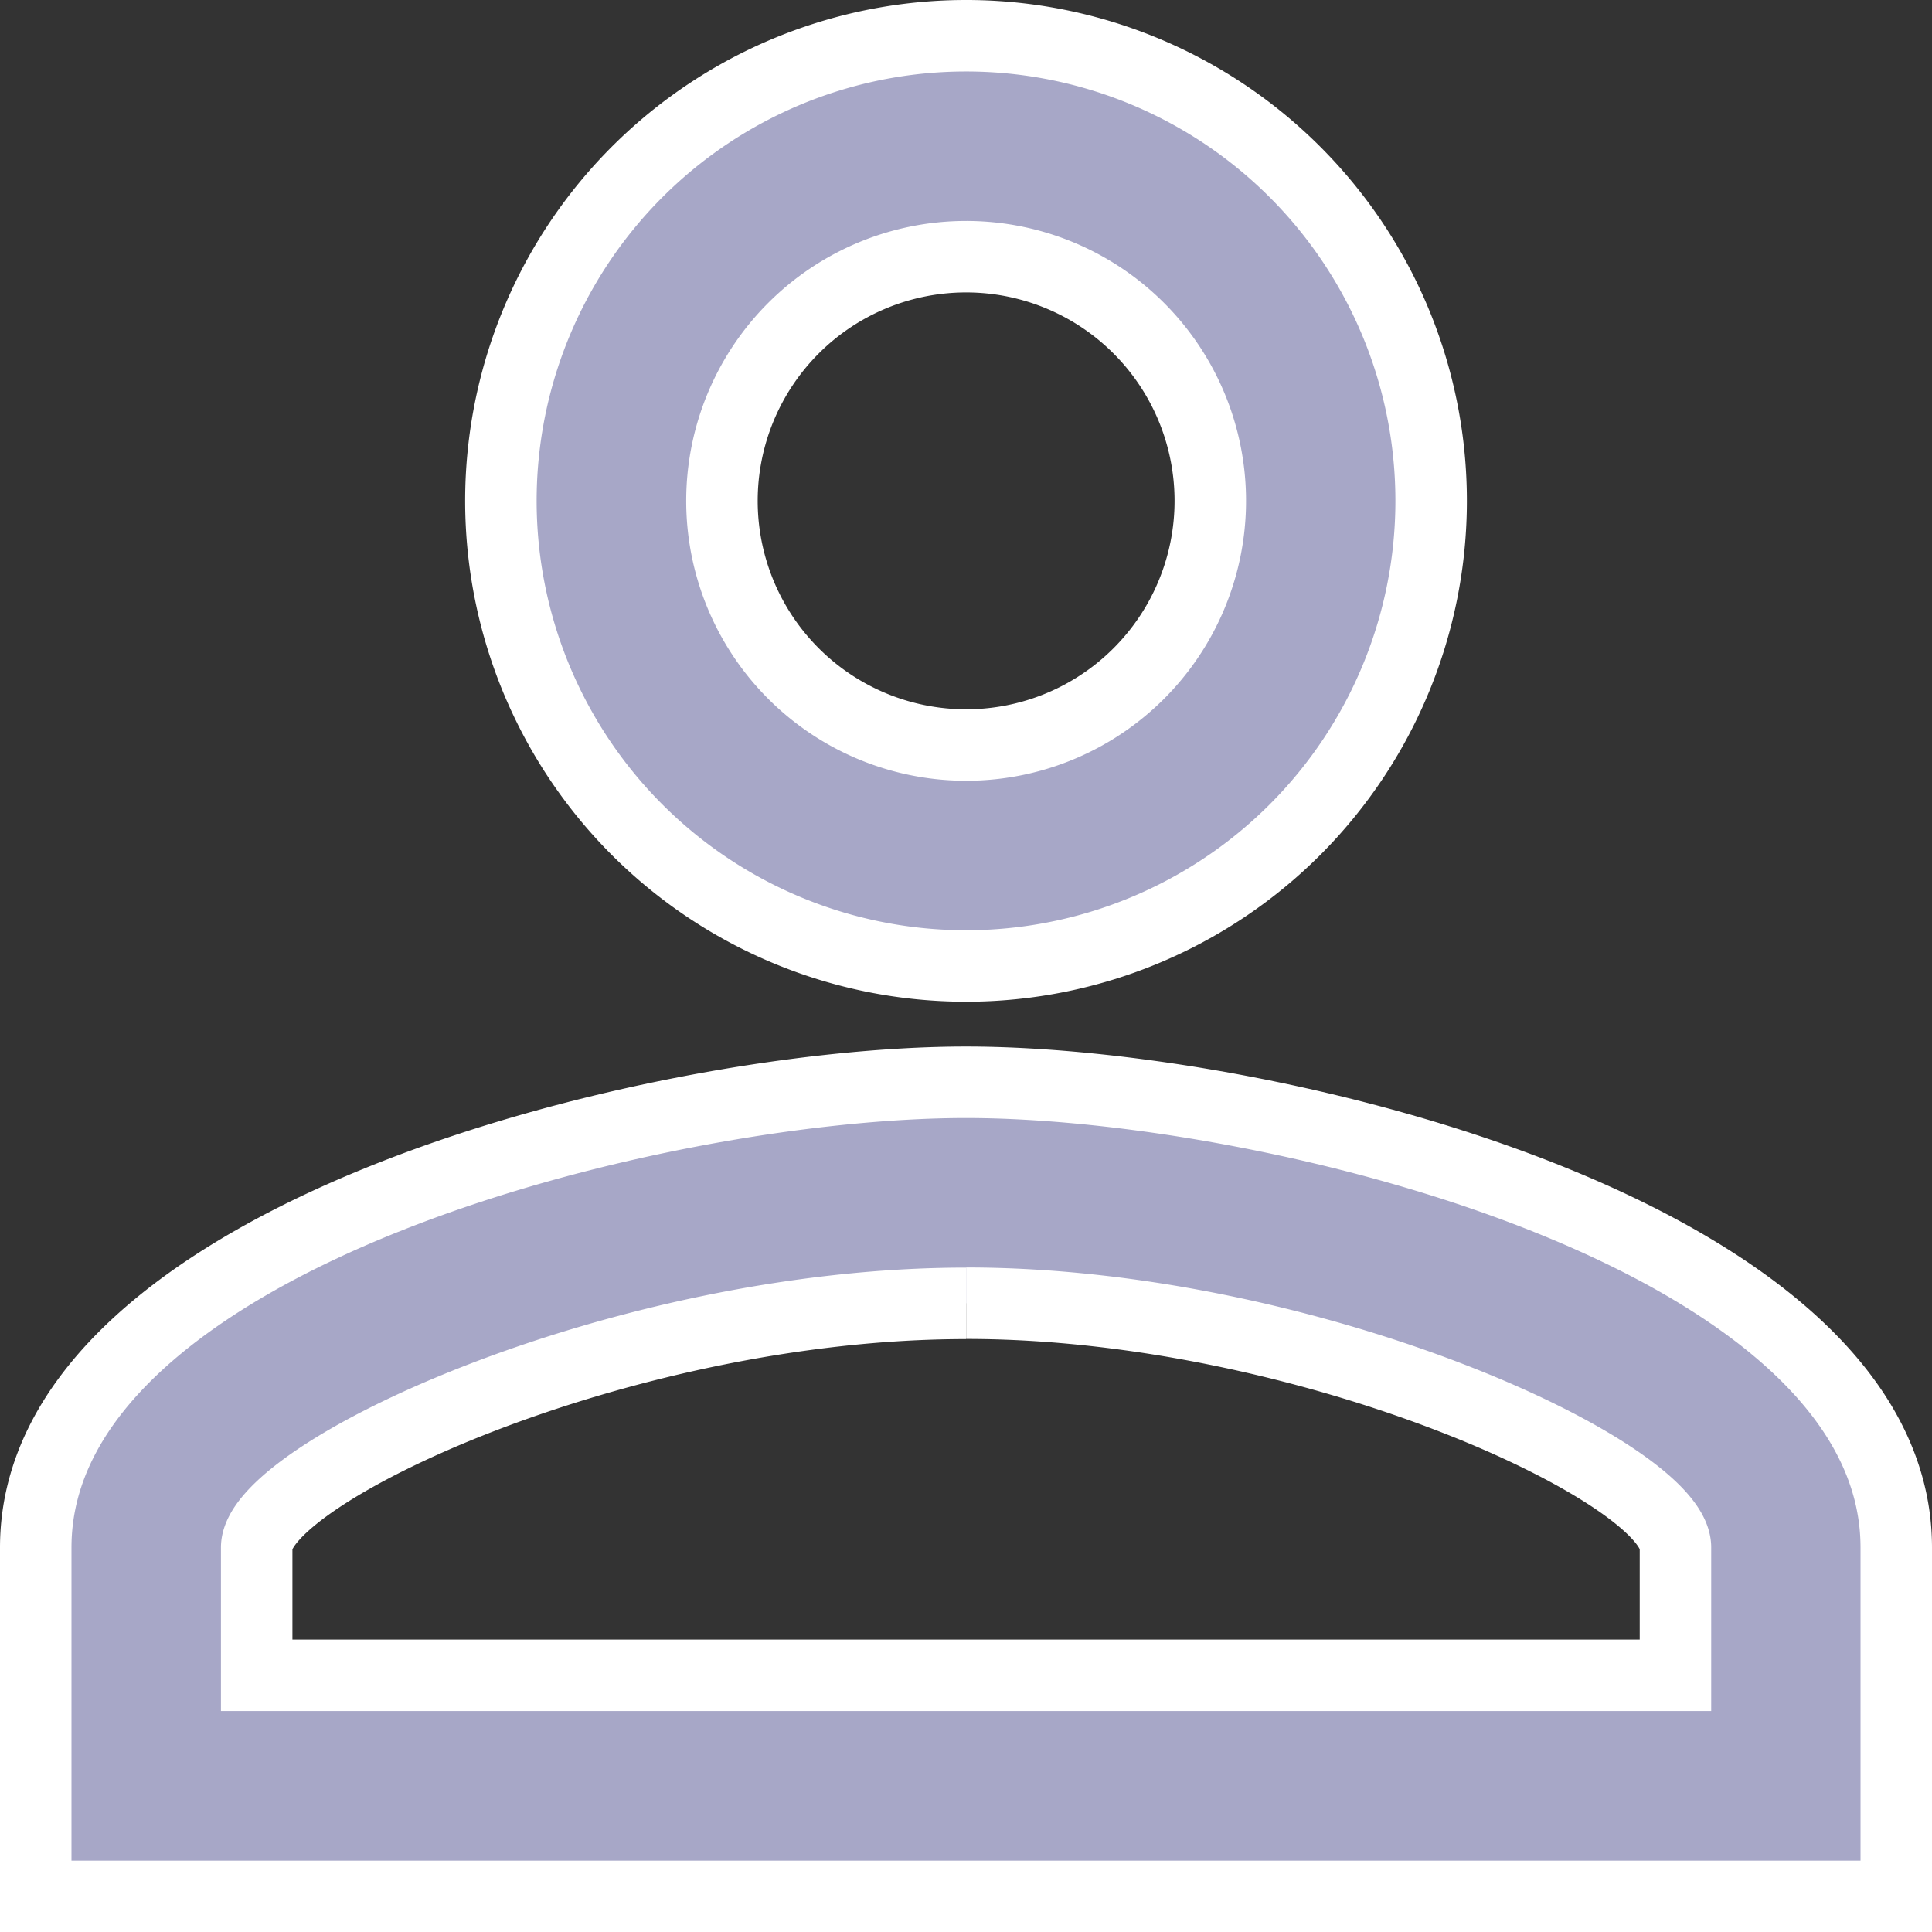 <svg xmlns="http://www.w3.org/2000/svg" width="54.057" height="54.057" viewBox="0 0 54.057 54.057"><rect x="0" y="0" width="54.057" height="54.057" fill="#333333" stroke="none"/><defs><style>.a{fill:#a7a7c7;stroke:#fff;stroke-width:2px;}</style></defs><path class="a" d="M32.029,12.182A6.832,6.832,0,1,1,25.2,19.014a6.832,6.832,0,0,1,6.832-6.832m0,29.282c9.663,0,19.847,4.75,19.847,6.832v3.579H12.182V48.3c0-2.082,10.184-6.832,19.847-6.832M32.029,6A13.014,13.014,0,1,0,45.043,19.014,13.011,13.011,0,0,0,32.029,6Zm0,29.282C23.342,35.282,6,39.642,6,48.3v9.761H58.057V48.3C58.057,39.642,40.716,35.282,32.029,35.282Z" transform="translate(-5 -5)"/></svg>